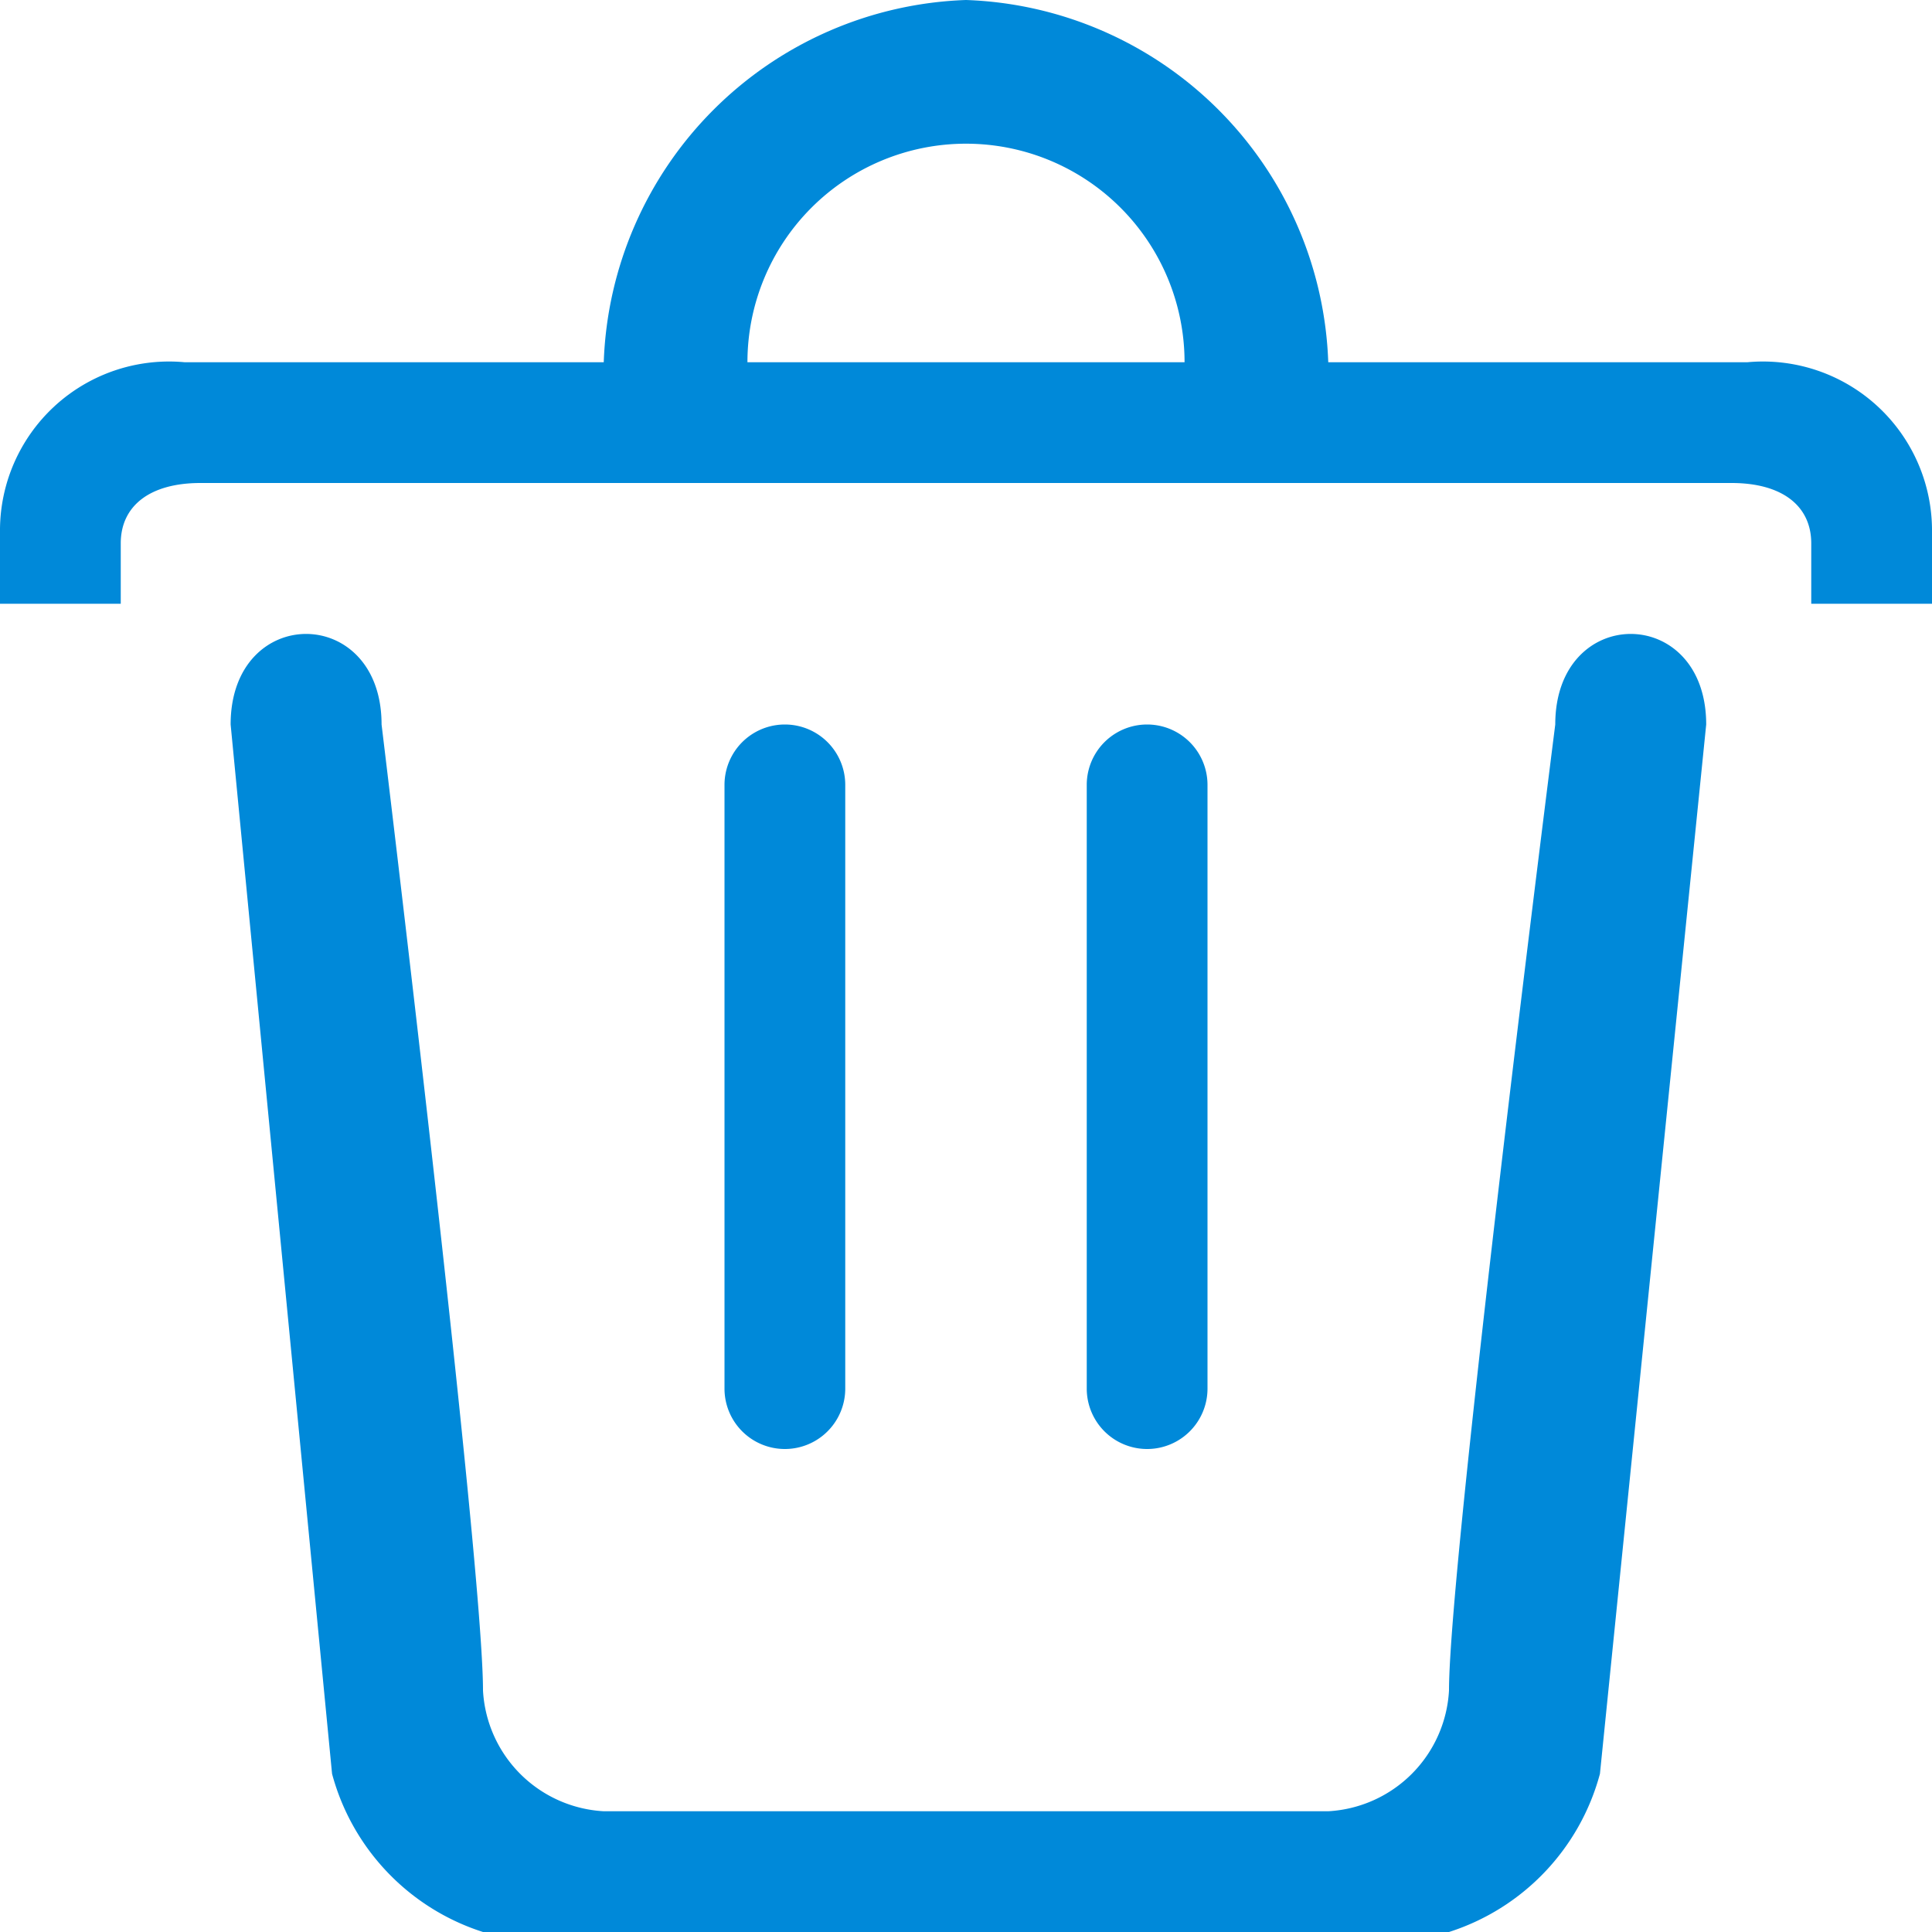<svg xmlns="http://www.w3.org/2000/svg" width="16" height="16" viewBox="0 0 16 16">
	<path style="fill:#0089d9;" d="M5,3H1.53A1.4,1.4,0,0,0,0,4.41V5H1V4.5c0-.31.24-.5.66-.5H8V3H6.19A1.81,1.81,0,0,1,8,1.19V0A3.11,3.11,0,0,0,5,3ZM4,14c0-1.08-.84-8-.84-8,0-1-1.25-1-1.25,0l.84,8.69A1.89,1.89,0,0,0,4,16H8V15H5A1.06,1.06,0,0,1,4,14Zm6-2.5v-5a.5.5,0,1,0-1,0v5a.5.5,0,1,0,1,0Zm-3,0v-5a.5.5,0,0,0-1,0v5a.5.5,0,0,0,1,0ZM12.88,6S12,12.92,12,14a1.06,1.06,0,0,1-1,1H8v1h4a1.89,1.89,0,0,0,1.25-1.31L14.13,6C14.13,5,12.88,5,12.88,6Zm1.59-3H11A3.11,3.11,0,0,0,8,0V1.19A1.81,1.81,0,0,1,9.81,3H8V4h6.34c.42,0,.66.19.66.5V5h1V4.41A1.4,1.4,0,0,0,14.47,3Z"/>
</svg>